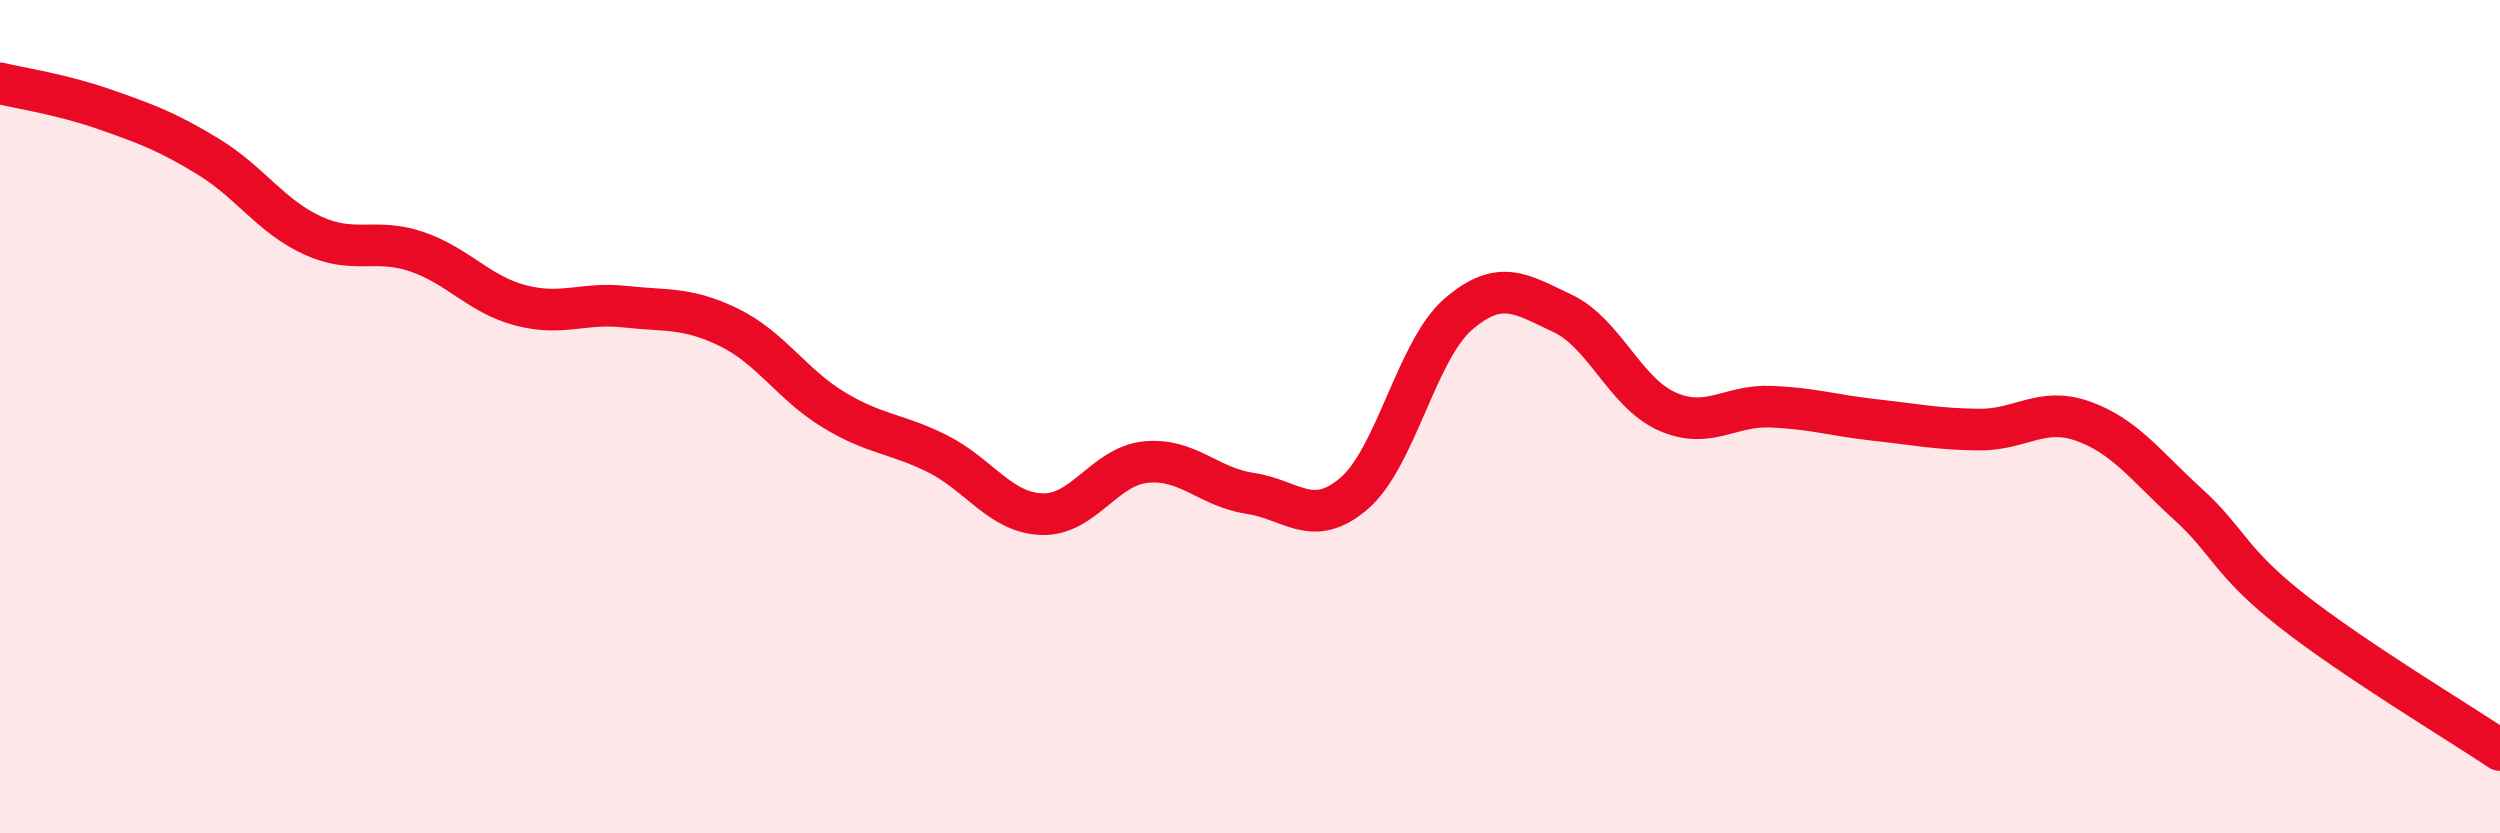 
    <svg width="60" height="20" viewBox="0 0 60 20" xmlns="http://www.w3.org/2000/svg">
      <path
        d="M 0,2 C 0.5,2.12 1.5,2.27 2.5,2.62 C 3.5,2.97 4,3.15 5,3.76 C 6,4.37 6.5,5.19 7.5,5.65 C 8.5,6.11 9,5.7 10,6.04 C 11,6.38 11.5,7.07 12.5,7.33 C 13.5,7.59 14,7.25 15,7.36 C 16,7.47 16.5,7.37 17.5,7.86 C 18.5,8.35 19,9.22 20,9.83 C 21,10.44 21.5,10.39 22.5,10.89 C 23.5,11.39 24,12.3 25,12.34 C 26,12.38 26.5,11.19 27.5,11.09 C 28.5,10.99 29,11.69 30,11.84 C 31,11.99 31.5,12.7 32.5,11.84 C 33.5,10.98 34,8.4 35,7.54 C 36,6.68 36.5,7.05 37.5,7.52 C 38.5,7.99 39,9.42 40,9.87 C 41,10.32 41.5,9.72 42.5,9.76 C 43.5,9.8 44,9.97 45,10.08 C 46,10.19 46.5,10.3 47.5,10.31 C 48.5,10.32 49,9.75 50,10.11 C 51,10.47 51.5,11.18 52.5,12.09 C 53.5,13 53.5,13.47 55,14.65 C 56.5,15.83 59,17.33 60,18L60 20L0 20Z"
        fill="#EB0A25"
        opacity="0.1"
        stroke-linecap="round"
        stroke-linejoin="round"
      />
      <path
        d="M 0,2 C 0.5,2.12 1.5,2.27 2.5,2.62 C 3.5,2.97 4,3.15 5,3.76 C 6,4.37 6.5,5.19 7.5,5.65 C 8.5,6.11 9,5.7 10,6.04 C 11,6.38 11.5,7.07 12.5,7.33 C 13.5,7.59 14,7.25 15,7.36 C 16,7.47 16.5,7.37 17.5,7.86 C 18.5,8.35 19,9.22 20,9.83 C 21,10.44 21.5,10.39 22.5,10.89 C 23.5,11.39 24,12.3 25,12.34 C 26,12.38 26.5,11.19 27.5,11.09 C 28.5,10.99 29,11.69 30,11.84 C 31,11.99 31.5,12.7 32.5,11.84 C 33.5,10.98 34,8.4 35,7.54 C 36,6.68 36.5,7.05 37.5,7.52 C 38.5,7.99 39,9.42 40,9.87 C 41,10.32 41.5,9.72 42.5,9.76 C 43.5,9.8 44,9.97 45,10.08 C 46,10.19 46.5,10.3 47.5,10.31 C 48.5,10.32 49,9.75 50,10.11 C 51,10.47 51.5,11.18 52.5,12.09 C 53.5,13 53.5,13.47 55,14.65 C 56.5,15.83 59,17.33 60,18"
        stroke="#EB0A25"
        stroke-width="1"
        fill="none"
        stroke-linecap="round"
        stroke-linejoin="round"
      />
    </svg>
  